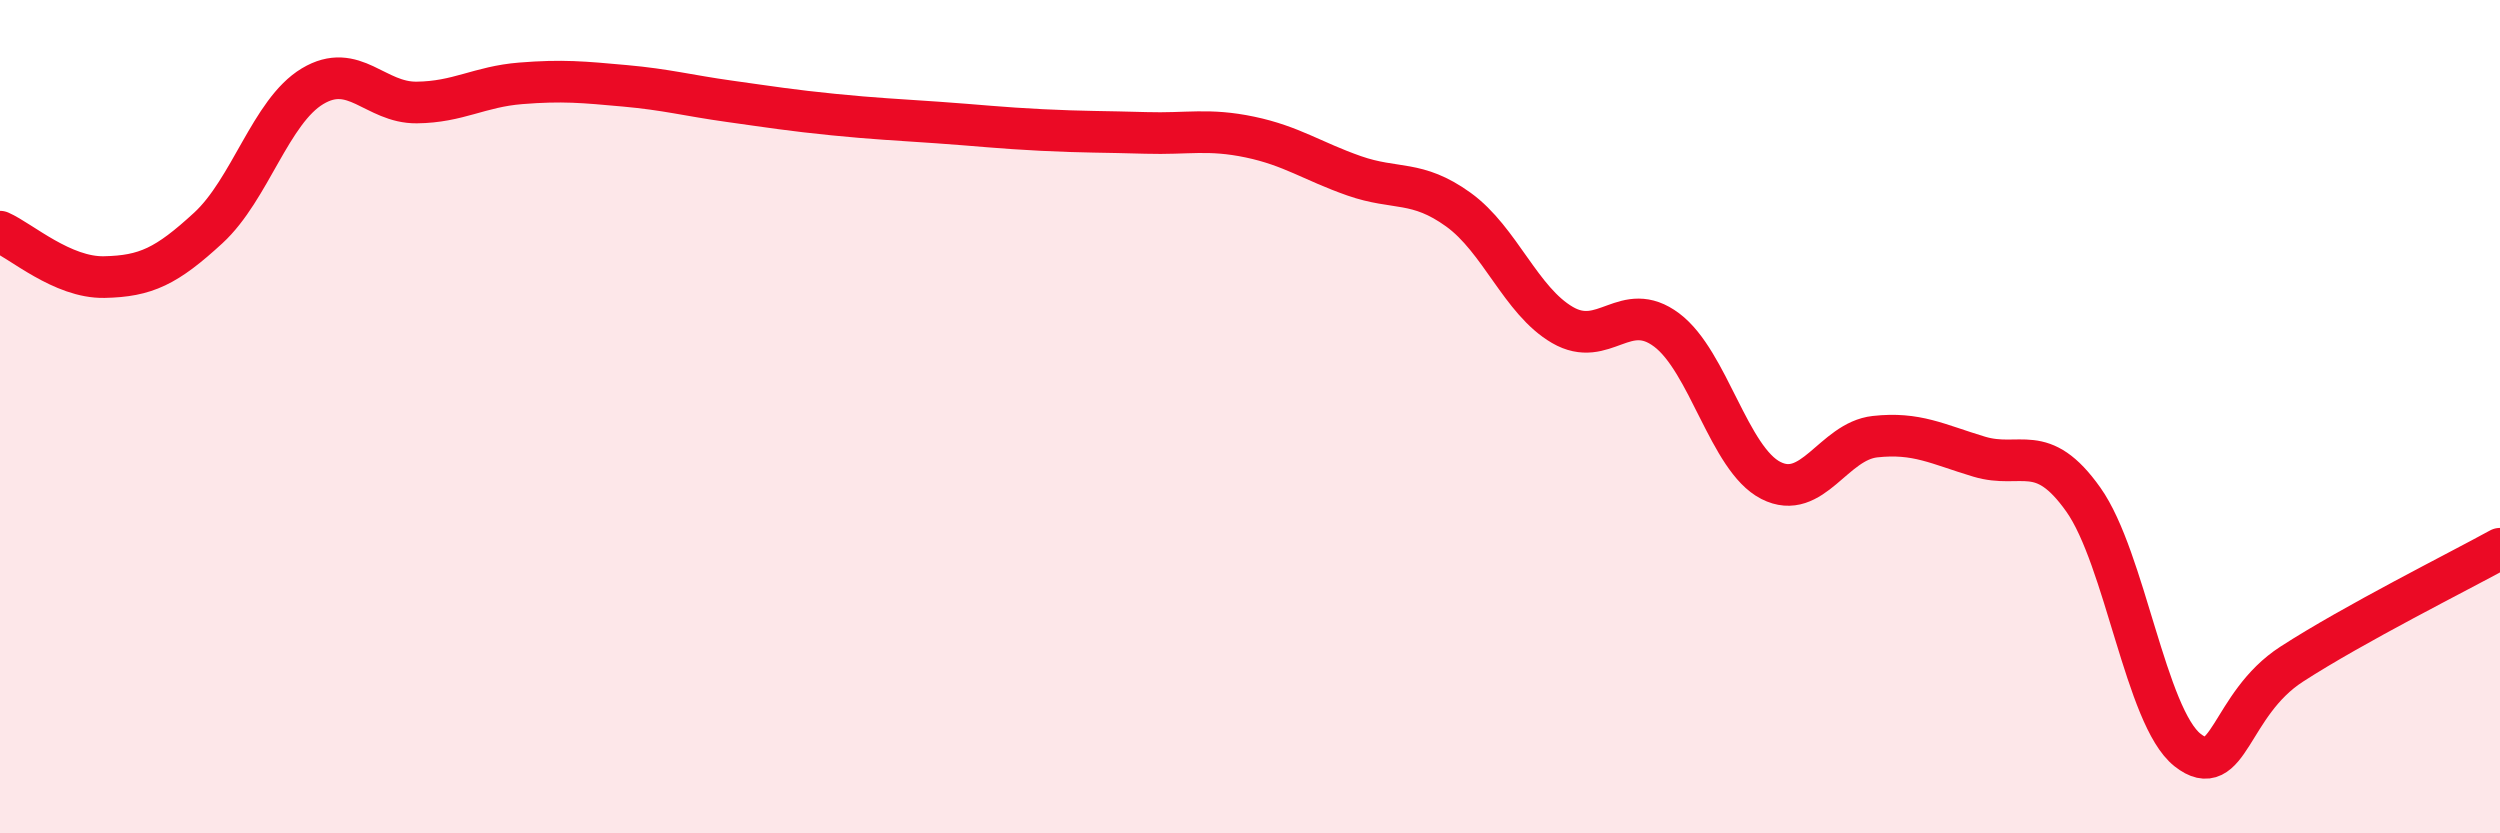 
    <svg width="60" height="20" viewBox="0 0 60 20" xmlns="http://www.w3.org/2000/svg">
      <path
        d="M 0,5.56 C 0.5,5.78 1.5,6.67 2.5,6.65 C 3.5,6.63 4,6.39 5,5.47 C 6,4.55 6.5,2.67 7.5,2.07 C 8.5,1.47 9,2.47 10,2.46 C 11,2.45 11.5,2.08 12.5,2 C 13.5,1.92 14,1.97 15,2.06 C 16,2.15 16.5,2.29 17.5,2.43 C 18.5,2.57 19,2.65 20,2.75 C 21,2.85 21.5,2.87 22.5,2.94 C 23.5,3.01 24,3.07 25,3.12 C 26,3.17 26.5,3.16 27.5,3.19 C 28.5,3.22 29,3.08 30,3.29 C 31,3.5 31.5,3.87 32.5,4.22 C 33.5,4.57 34,4.31 35,5.03 C 36,5.75 36.5,7.22 37.5,7.8 C 38.5,8.38 39,7.17 40,7.92 C 41,8.67 41.5,11.02 42.5,11.53 C 43.5,12.04 44,10.59 45,10.48 C 46,10.37 46.5,10.66 47.5,10.96 C 48.5,11.26 49,10.58 50,11.99 C 51,13.4 51.5,17.21 52.5,18 C 53.5,18.79 53.5,16.91 55,15.94 C 56.5,14.97 59,13.72 60,13.17L60 20L0 20Z"
        fill="#EB0A25"
        opacity="0.1"
        stroke-linecap="round"
        stroke-linejoin="round"
      />
      <path
        d="M 0,5.56 C 0.5,5.78 1.5,6.67 2.5,6.65 C 3.5,6.63 4,6.39 5,5.47 C 6,4.55 6.5,2.67 7.5,2.07 C 8.5,1.47 9,2.47 10,2.46 C 11,2.45 11.5,2.08 12.5,2 C 13.5,1.92 14,1.97 15,2.06 C 16,2.15 16.5,2.29 17.5,2.43 C 18.5,2.57 19,2.65 20,2.75 C 21,2.85 21.5,2.87 22.5,2.94 C 23.5,3.01 24,3.07 25,3.12 C 26,3.17 26.5,3.16 27.5,3.19 C 28.5,3.22 29,3.08 30,3.29 C 31,3.5 31.5,3.87 32.5,4.22 C 33.5,4.57 34,4.31 35,5.03 C 36,5.75 36.5,7.22 37.5,7.8 C 38.5,8.38 39,7.17 40,7.92 C 41,8.67 41.5,11.02 42.5,11.53 C 43.5,12.04 44,10.59 45,10.48 C 46,10.37 46.5,10.66 47.5,10.96 C 48.5,11.26 49,10.58 50,11.99 C 51,13.4 51.5,17.21 52.5,18 C 53.5,18.79 53.5,16.91 55,15.94 C 56.5,14.97 59,13.72 60,13.17"
        stroke="#EB0A25"
        stroke-width="1"
        fill="none"
        stroke-linecap="round"
        stroke-linejoin="round"
      />
    </svg>
  